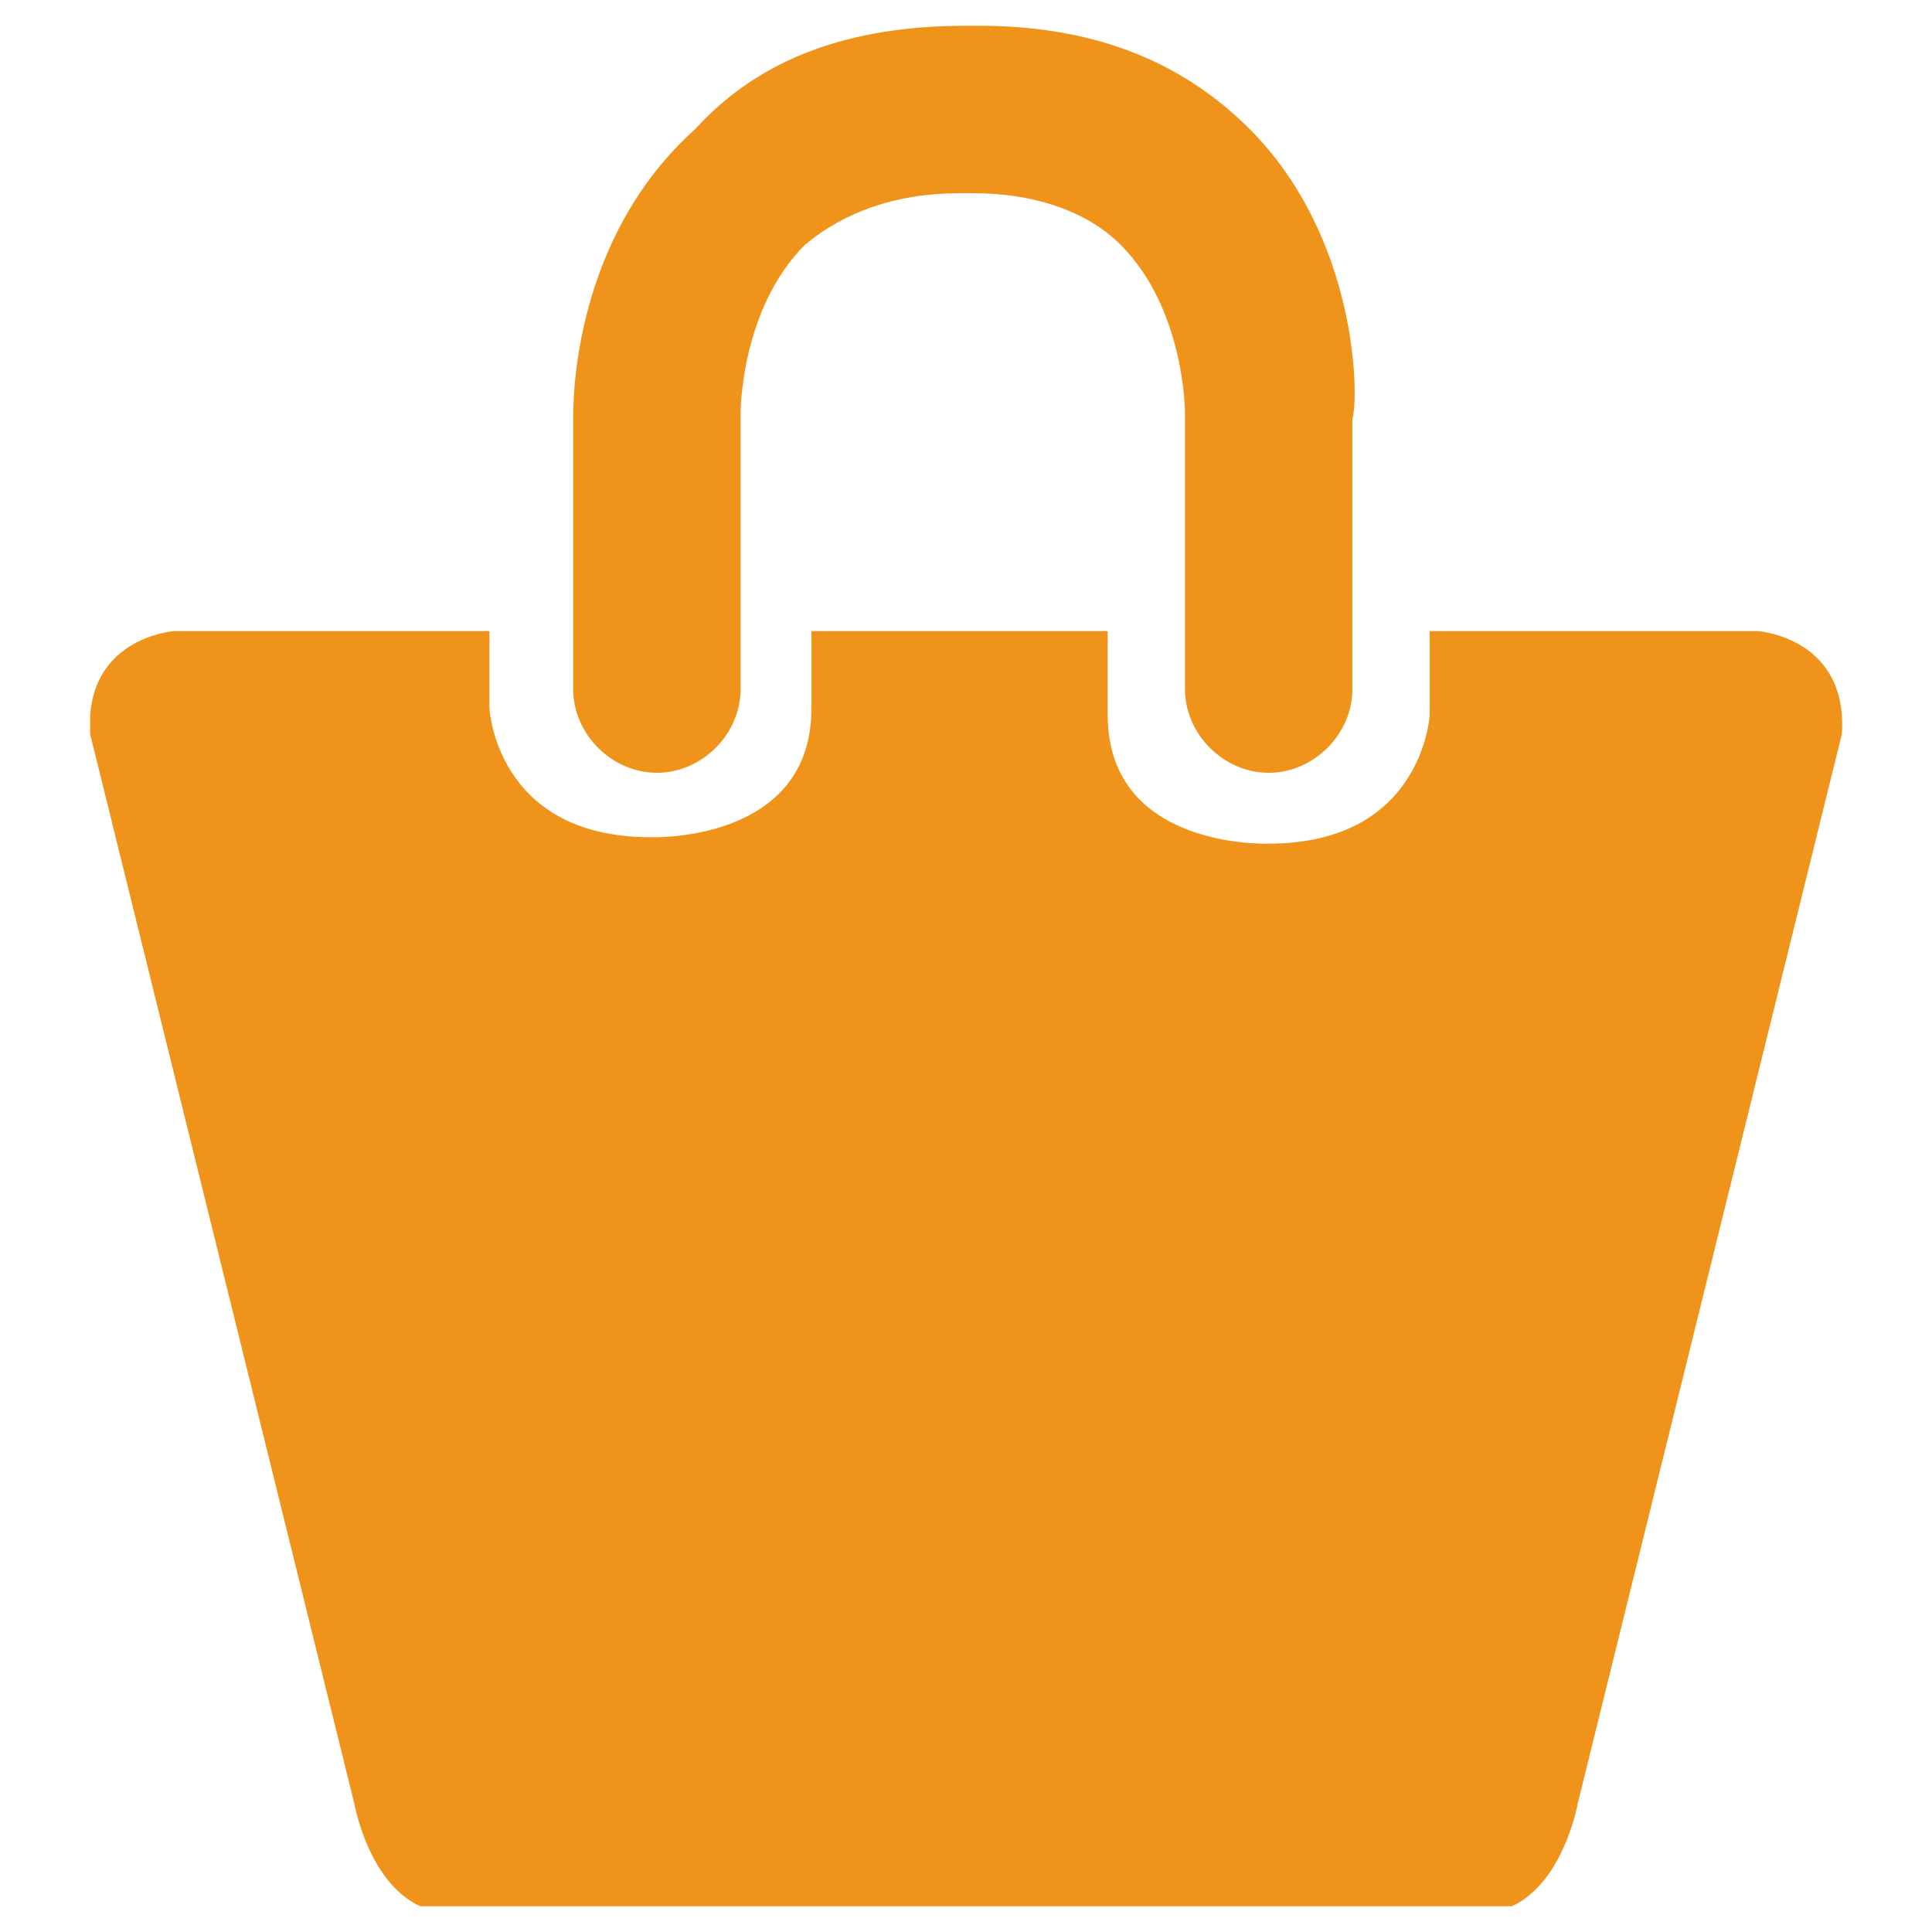 <?xml version="1.0" encoding="utf-8"?>
<!-- Generator: Adobe Illustrator 28.0.0, SVG Export Plug-In . SVG Version: 6.00 Build 0)  -->
<svg version="1.1" xmlns="http://www.w3.org/2000/svg" xmlns:xlink="http://www.w3.org/1999/xlink" x="0px" y="0px"
	 viewBox="0 0 30 30" style="enable-background:new 0 0 30 30;" xml:space="preserve">
<g id="Icona_menu" style="display:none;">
	<g style="display:inline;">
		<g>
			
				<line style="fill:#AFAFAF;stroke:#005898;stroke-width:1.5;stroke-linecap:round;stroke-miterlimit:10;" x1="2.2" y1="24.2" x2="27.8" y2="24.2"/>
			
				<line style="fill:#AFAFAF;stroke:#005898;stroke-width:1.5;stroke-linecap:round;stroke-miterlimit:10;" x1="2.2" y1="15" x2="27.8" y2="15"/>
			
				<line style="fill:#AFAFAF;stroke:#005898;stroke-width:1.5;stroke-linecap:round;stroke-miterlimit:10;" x1="2.2" y1="5.8" x2="27.8" y2="5.8"/>
		</g>
	</g>
</g>
<g id="Icona_close_menu" style="display:none;">
	<g style="display:inline;">
		
			<line style="fill:#AFAFAF;stroke:#005898;stroke-width:1.5;stroke-linecap:round;stroke-miterlimit:10;" x1="6" y1="6" x2="24" y2="24"/>
		
			<line style="fill:#AFAFAF;stroke:#005898;stroke-width:1.5;stroke-linecap:round;stroke-miterlimit:10;" x1="6" y1="24" x2="24" y2="6"/>
	</g>
</g>
<g id="Search" style="display:none;">
	<g style="display:inline;">
		<path style="fill:none;stroke:#005898;stroke-width:1.462;stroke-linecap:round;stroke-miterlimit:10;" d="M18.6,18.3
			c-4.1,3.7-10.3,3.3-14-0.7S1.3,7.2,5.3,3.6c4.1-3.7,10.3-3.3,14,0.7S22.7,14.6,18.6,18.3z"/>
		
			<line style="fill:none;stroke:#005898;stroke-width:1.5;stroke-linecap:round;stroke-miterlimit:10;" x1="28" y1="29" x2="19.1" y2="19"/>
	</g>
</g>
<g id="User" style="display:none;">
	<g style="display:inline;">
		<circle style="fill:none;stroke:#005898;stroke-width:1.5;stroke-miterlimit:10;" cx="14.9" cy="7.7" r="6.5"/>
		<g>
			<path style="fill:#005898;" d="M9.3,16.7c1.6,1.3,3.6,2,5.7,2c2,0,4-0.7,5.7-2c4.4,2.8,6.5,6.5,6.5,11.5H15H2.8v0
				C2.8,23.2,4.9,19.5,9.3,16.7 M20.5,15c-0.2,0-0.4,0.2-0.4,0.2c-1.4,1.3-3.3,2-5.1,2c-1.9,0-3.7-0.7-5.1-2c0,0-0.2-0.2-0.4-0.2
				C9.3,15,9,15.1,9,15.1c-5,3-7.7,7.2-7.7,13c0,0-0.1,1.5,1,1.5c0.4,0,6.6,0,12.7,0c0,0,0,0,0,0c6.1,0,12.3,0,12.7,0
				c1.1,0,1-1.5,1-1.5c0-5.9-2.7-10.1-7.7-13C21,15.1,20.7,15,20.5,15L20.5,15z"/>
		</g>
	</g>
</g>
<g id="blue_basket" style="display:none;">
	<g style="display:inline;">
		<g>
			<g>
				<path style="fill:#005898;" d="M27.4,11l-4.1,16.7l0,0.1l0,0.1c0,0.1-0.1,0.3-0.2,0.5h-7H14h-7c-0.1-0.1-0.2-0.3-0.2-0.5l0-0.1
					l0-0.1L2.6,11h5h5.1h1.7h1.1h1.8h5.1H27.4 M27.5,9.5h-5.2h-5.1h-1.8h-1.1h-1.7H7.6H2.5c0,0-1.5,0.1-1.4,1.7L5.3,28
					c0,0,0.3,1.7,1.6,1.7H14H16h7.1c1.3,0,1.6-1.7,1.6-1.7l4.2-16.9C29,9.6,27.5,9.5,27.5,9.5L27.5,9.5z"/>
			</g>
		</g>
		<path style="fill:none;stroke:#005898;stroke-width:1.5;stroke-linecap:round;stroke-miterlimit:10;" d="M10.2,13.4V5.1
			c0,0,0-2,1.4-3.1c0.8-0.7,1.9-1,3.5-1s2.7,0.3,3.5,1c1.4,1.2,1.4,3.1,1.4,3.1v8.3"/>
	</g>
</g>
<g id="orange_basket" style="display:none;">
	<g style="display:inline;">
		<g>
			<g>
				<path style="fill:#EA8027;" d="M27.4,11l-4.1,16.7l0,0.1l0,0.1c0,0.1-0.1,0.3-0.2,0.5h-7H14h-7c-0.1-0.1-0.2-0.3-0.2-0.5l0-0.1
					l0-0.1L2.6,11h5h5.1h1.7h1.1h1.8h5.1H27.4 M27.5,9.5h-5.2h-5.1h-1.8h-1.1h-1.7H7.6H2.5c0,0-1.5,0.1-1.4,1.7L5.3,28
					c0,0,0.3,1.7,1.6,1.7H14H16h7.1c1.3,0,1.6-1.7,1.6-1.7l4.2-16.9C29,9.6,27.5,9.5,27.5,9.5L27.5,9.5z"/>
			</g>
		</g>
		<path style="fill:none;stroke:#EA8027;stroke-width:1.5;stroke-linecap:round;stroke-miterlimit:10;" d="M10.2,13.4V5.1
			c0,0,0-2,1.4-3.1c0.8-0.7,1.9-1,3.5-1s2.7,0.3,3.5,1c1.4,1.2,1.4,3.1,1.4,3.1v8.3"/>
	</g>
</g>
<g id="Christmas_stars" style="display:none;">
	<g id="SPARKS_4_" style="display:inline;">
		<g>
			<path style="fill:#EA8027;" d="M26.2,19.8c-3.8,0-5.7-2-6.7-3.6c-1-1.7-1.2-3.5-1.2-3.6v-0.6c0-0.2-0.1-0.3-0.3-0.3H18
				c-0.2,0-0.3,0.1-0.3,0.3c0,3.8-2,5.7-3.6,6.7c-1.7,1-3.5,1.2-3.6,1.2H9.8c-0.2,0-0.3,0.1-0.3,0.3v0.1c0,0.2,0.1,0.3,0.3,0.3
				c3.8,0,5.7,2,6.7,3.6c1,1.7,1.2,3.5,1.2,3.6v0.6c0,0.2,0.1,0.3,0.3,0.3h0.1c0.2,0,0.3-0.1,0.3-0.3c0-3.8,2-5.7,3.6-6.7
				c1.7-1,3.5-1.2,3.6-1.2h0.6c0.2,0,0.3-0.1,0.3-0.3V20C26.5,19.9,26.4,19.8,26.2,19.8z"/>
		</g>
		<g>
			<path style="fill:#EA8027;" d="M14.8,10c-2.6,0-3.9-1.3-4.5-2.4C9.6,6.3,9.5,5.2,9.5,5.1V4.6c0-0.1-0.1-0.2-0.2-0.2H9.2
				C9.1,4.4,9,4.5,9,4.6c0,2.6-1.3,3.9-2.4,4.5C5.4,9.8,4.2,9.9,4.1,10H3.7c-0.1,0-0.2,0.1-0.2,0.2v0.1c0,0.1,0.1,0.2,0.2,0.2
				c2.6,0,3.9,1.3,4.5,2.4C8.9,14,9,15.2,9,15.3v0.4c0,0.1,0.1,0.2,0.2,0.2h0.1c0.1,0,0.2-0.1,0.2-0.2c0-2.6,1.3-3.9,2.4-4.5
				c1.2-0.7,2.4-0.8,2.5-0.8h0.4c0.1,0,0.2-0.1,0.2-0.2v-0.1C15,10,14.9,10,14.8,10z"/>
		</g>
		<g>
			<path style="fill:#EA8027;" d="M26.2,5.4c-1.9,0-2.8-1-3.3-1.8c-0.5-0.8-0.6-1.7-0.6-1.8V1.6c0-0.1-0.1-0.1-0.1-0.1h-0.1
				c-0.1,0-0.1,0.1-0.1,0.1c0,1.9-1,2.8-1.8,3.3c-0.8,0.5-1.7,0.6-1.8,0.6h-0.3c-0.1,0-0.1,0.1-0.1,0.1v0.1c0,0.1,0.1,0.1,0.1,0.1
				c1.9,0,2.8,1,3.3,1.8C21.9,8.3,22,9.2,22,9.3v0.3c0,0.1,0.1,0.1,0.1,0.1h0.1c0.1,0,0.1-0.1,0.1-0.1c0-1.9,1-2.8,1.8-3.3
				c0.8-0.5,1.7-0.6,1.8-0.6h0.3c0.1,0,0.1-0.1,0.1-0.1V5.5C26.3,5.5,26.3,5.4,26.2,5.4z"/>
		</g>
	</g>
</g>
<g id="Capa_8">
	<g>
		<defs>
			<rect id="SVGID_5_" x="1.4" y="0.3" width="27.3" height="29.3"/>
		</defs>
		<clipPath id="SVGID_00000178173533703704516450000005141609440454418098_">
			<use xlink:href="#SVGID_5_"  style="overflow:visible;"/>
		</clipPath>
		<path style="clip-path:url(#SVGID_00000178173533703704516450000005141609440454418098_);fill:#F0931B;" d="M16,29.7h7
			c1.2,0,1.5-1.7,1.5-1.7l4.1-16.6c0.1-1.5-1.3-1.6-1.3-1.6h-5.1v1.3c0,0-0.1,2-2.5,2c0,0-2.5,0.1-2.5-2V9.8h-1.8h-1.1h-1.7V11
			c0,2.1-2.5,2-2.5,2c-2.4,0-2.5-2-2.5-2V9.8H2.7c0,0-1.4,0.1-1.3,1.6L5.5,28c0,0,0.3,1.7,1.5,1.7h7H16z"/>
		<path style="clip-path:url(#SVGID_00000178173533703704516450000005141609440454418098_);fill:#F0931B;" d="M19.4,2
			c-1.1-1.1-2.5-1.6-4.2-1.6c0,0-0.1,0-0.1,0c0,0-0.1,0-0.1,0c-1.8,0-3.2,0.5-4.2,1.6C8.9,3.7,8.9,6.2,8.9,6.5v4.2
			c0,0.7,0.6,1.3,1.3,1.3c0.7,0,1.3-0.6,1.3-1.3V6.4c0,0,0-1.6,1-2.6C13.1,3.3,13.9,3,14.9,3c0,0,0.1,0,0.1,0c0,0,0.1,0,0.1,0
			c1,0,1.8,0.3,2.3,0.8c1,1,1,2.6,1,2.6v4.3c0,0.7,0.6,1.3,1.3,1.3c0.7,0,1.3-0.6,1.3-1.3V6.5C21.1,6.2,21.1,3.7,19.4,2"/>
	</g>
</g>
</svg>
